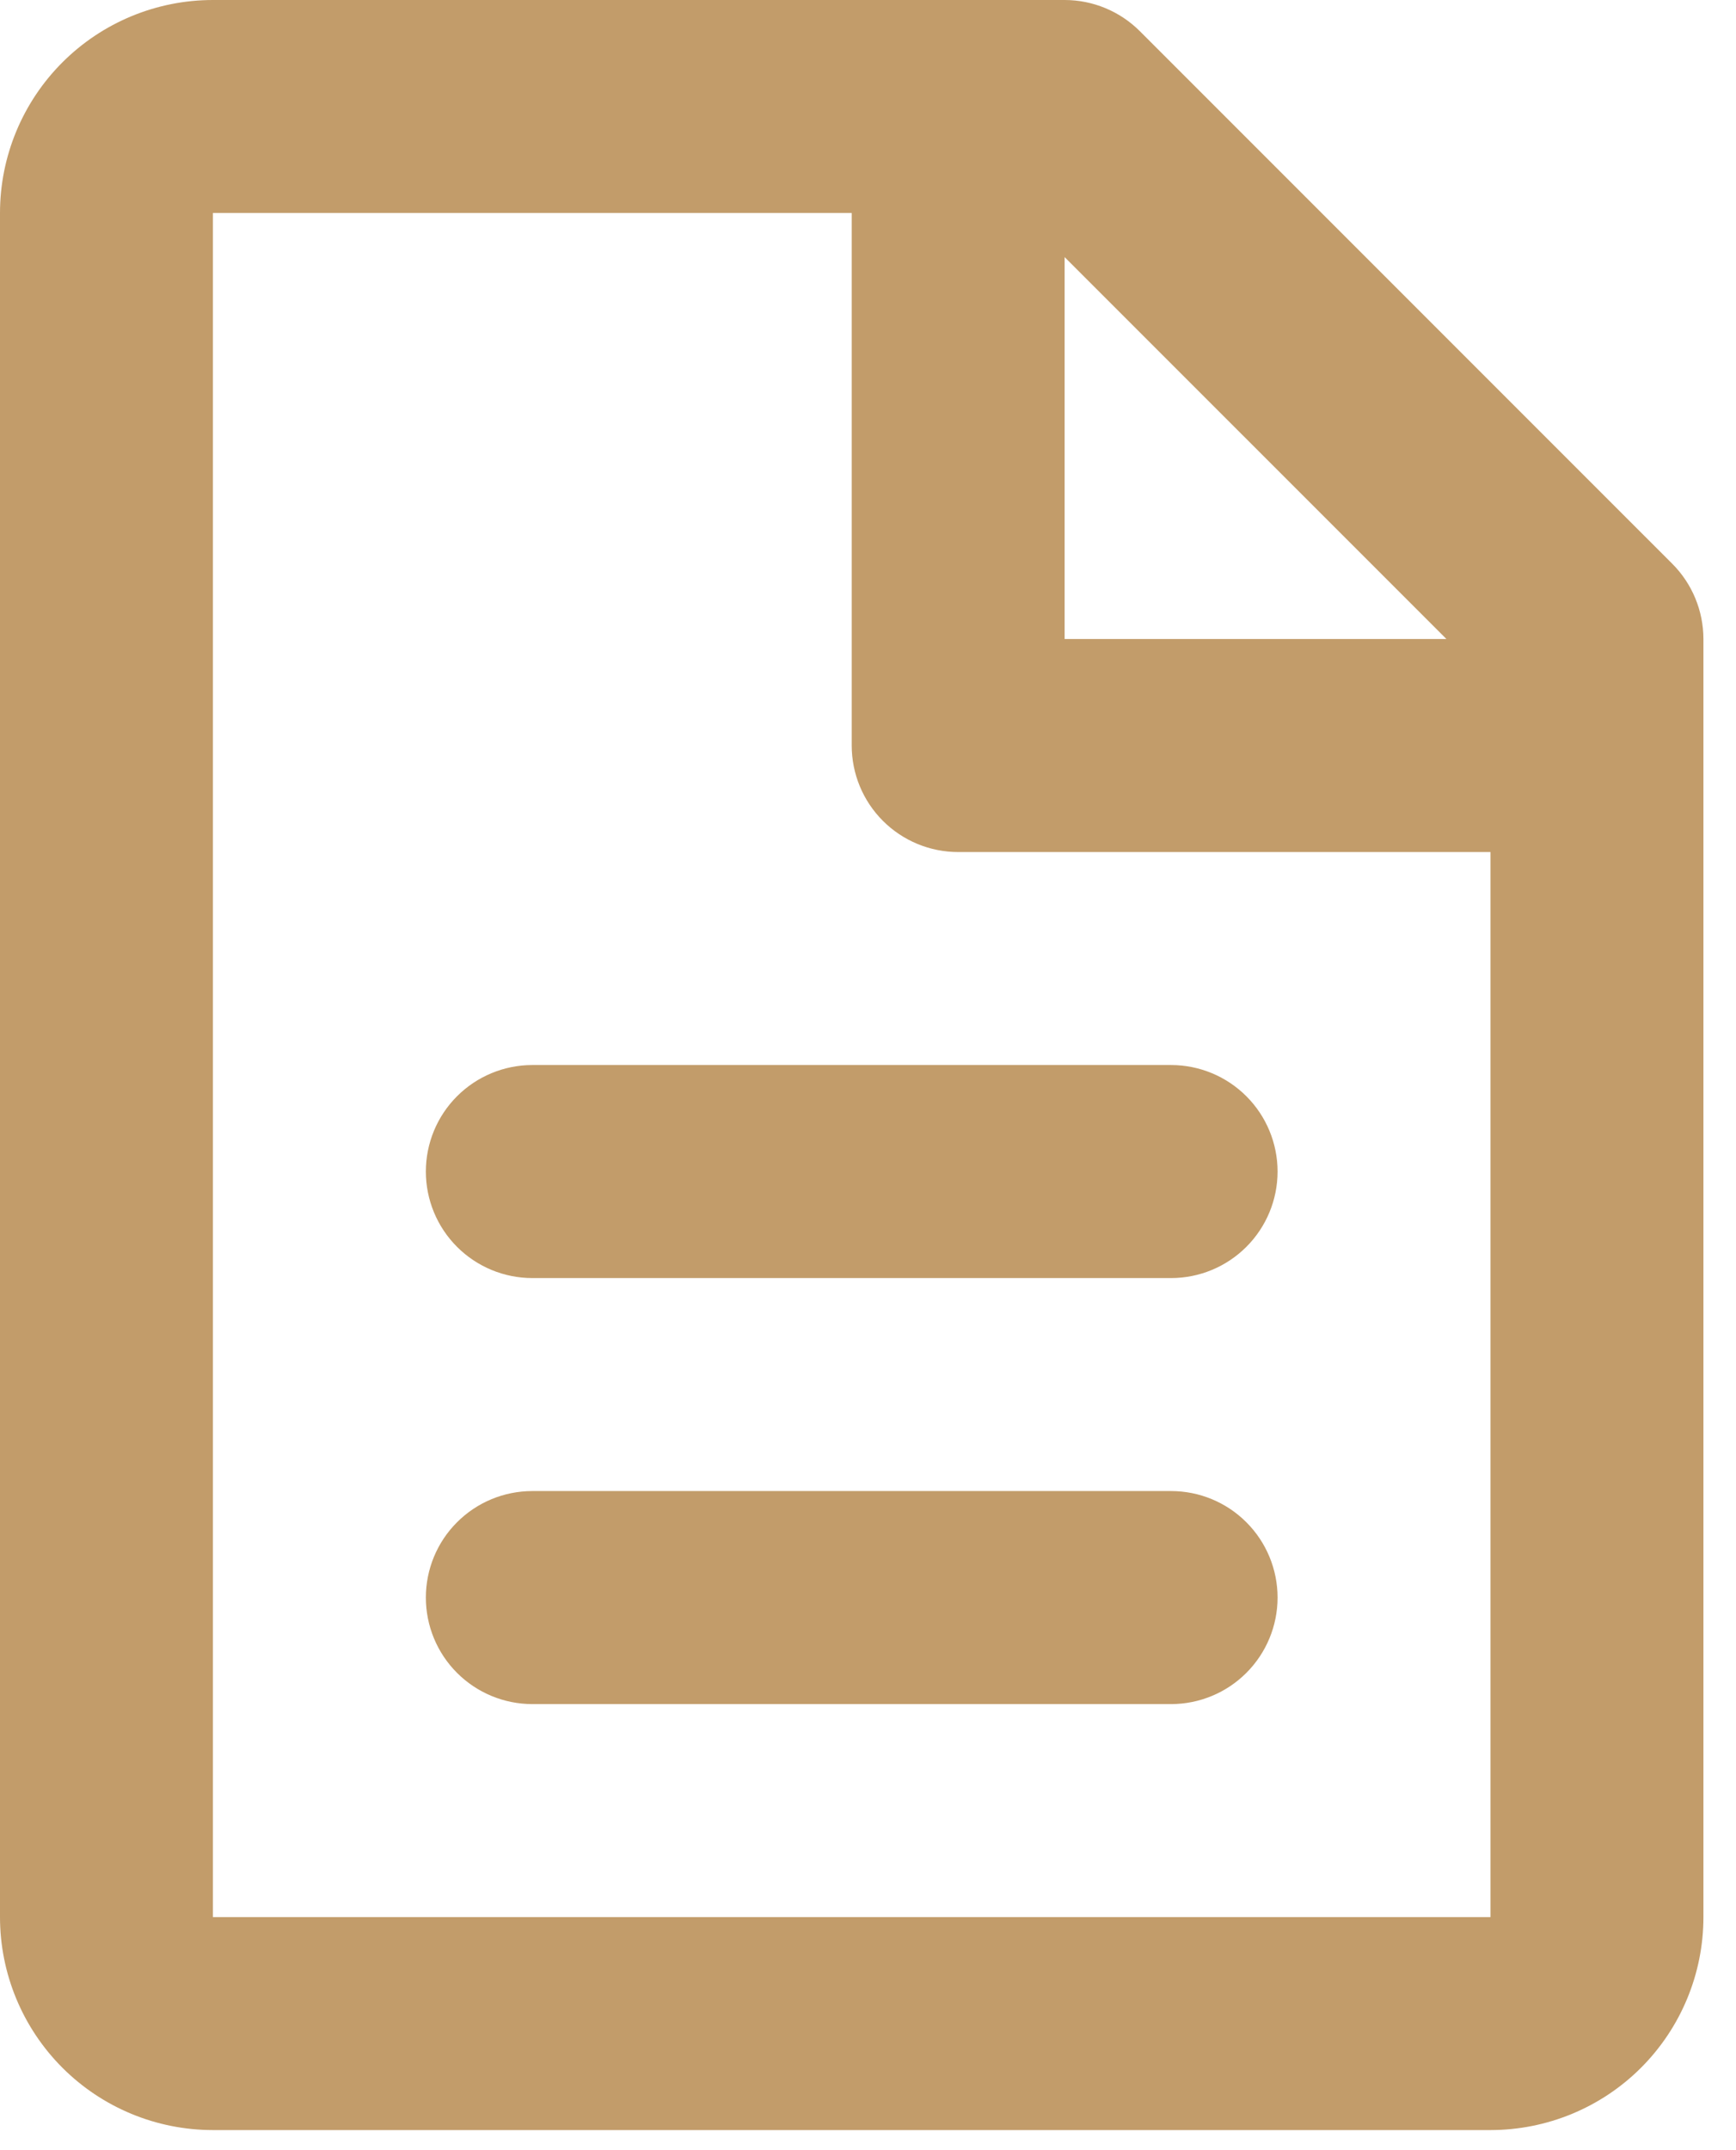 <?xml version="1.0" encoding="UTF-8"?> <svg xmlns="http://www.w3.org/2000/svg" width="42" height="52" viewBox="0 0 42 52" fill="none"><path d="M0 5.151C0 3.785 0.543 2.475 1.509 1.509C2.475 0.543 3.785 0 5.151 0H25.757C26.44 0 27.095 0.272 27.578 0.755L40.457 13.633C40.94 14.116 41.211 14.771 41.212 15.454V46.363C41.212 47.729 40.669 49.039 39.703 50.006C38.737 50.972 37.426 51.514 36.06 51.514H5.151C3.785 51.514 2.475 50.972 1.509 50.006C0.543 49.039 0 47.729 0 46.363V5.151ZM34.994 15.454L25.757 6.218V15.454H34.994ZM20.606 5.151H5.151V46.363H36.06V20.606H23.181C22.498 20.606 21.843 20.334 21.36 19.851C20.877 19.368 20.606 18.713 20.606 18.03V5.151ZM10.303 28.333C10.303 27.65 10.574 26.995 11.057 26.512C11.54 26.029 12.195 25.757 12.879 25.757H28.333C29.016 25.757 29.671 26.029 30.154 26.512C30.637 26.995 30.909 27.65 30.909 28.333C30.909 29.016 30.637 29.671 30.154 30.154C29.671 30.637 29.016 30.909 28.333 30.909H12.879C12.195 30.909 11.54 30.637 11.057 30.154C10.574 29.671 10.303 29.016 10.303 28.333ZM10.303 38.636C10.303 37.953 10.574 37.297 11.057 36.815C11.54 36.331 12.195 36.06 12.879 36.06H28.333C29.016 36.06 29.671 36.331 30.154 36.815C30.637 37.297 30.909 37.953 30.909 38.636C30.909 39.319 30.637 39.974 30.154 40.457C29.671 40.94 29.016 41.212 28.333 41.212H12.879C12.195 41.212 11.54 40.94 11.057 40.457C10.574 39.974 10.303 39.319 10.303 38.636Z" fill="#C29C6A"></path></svg> 